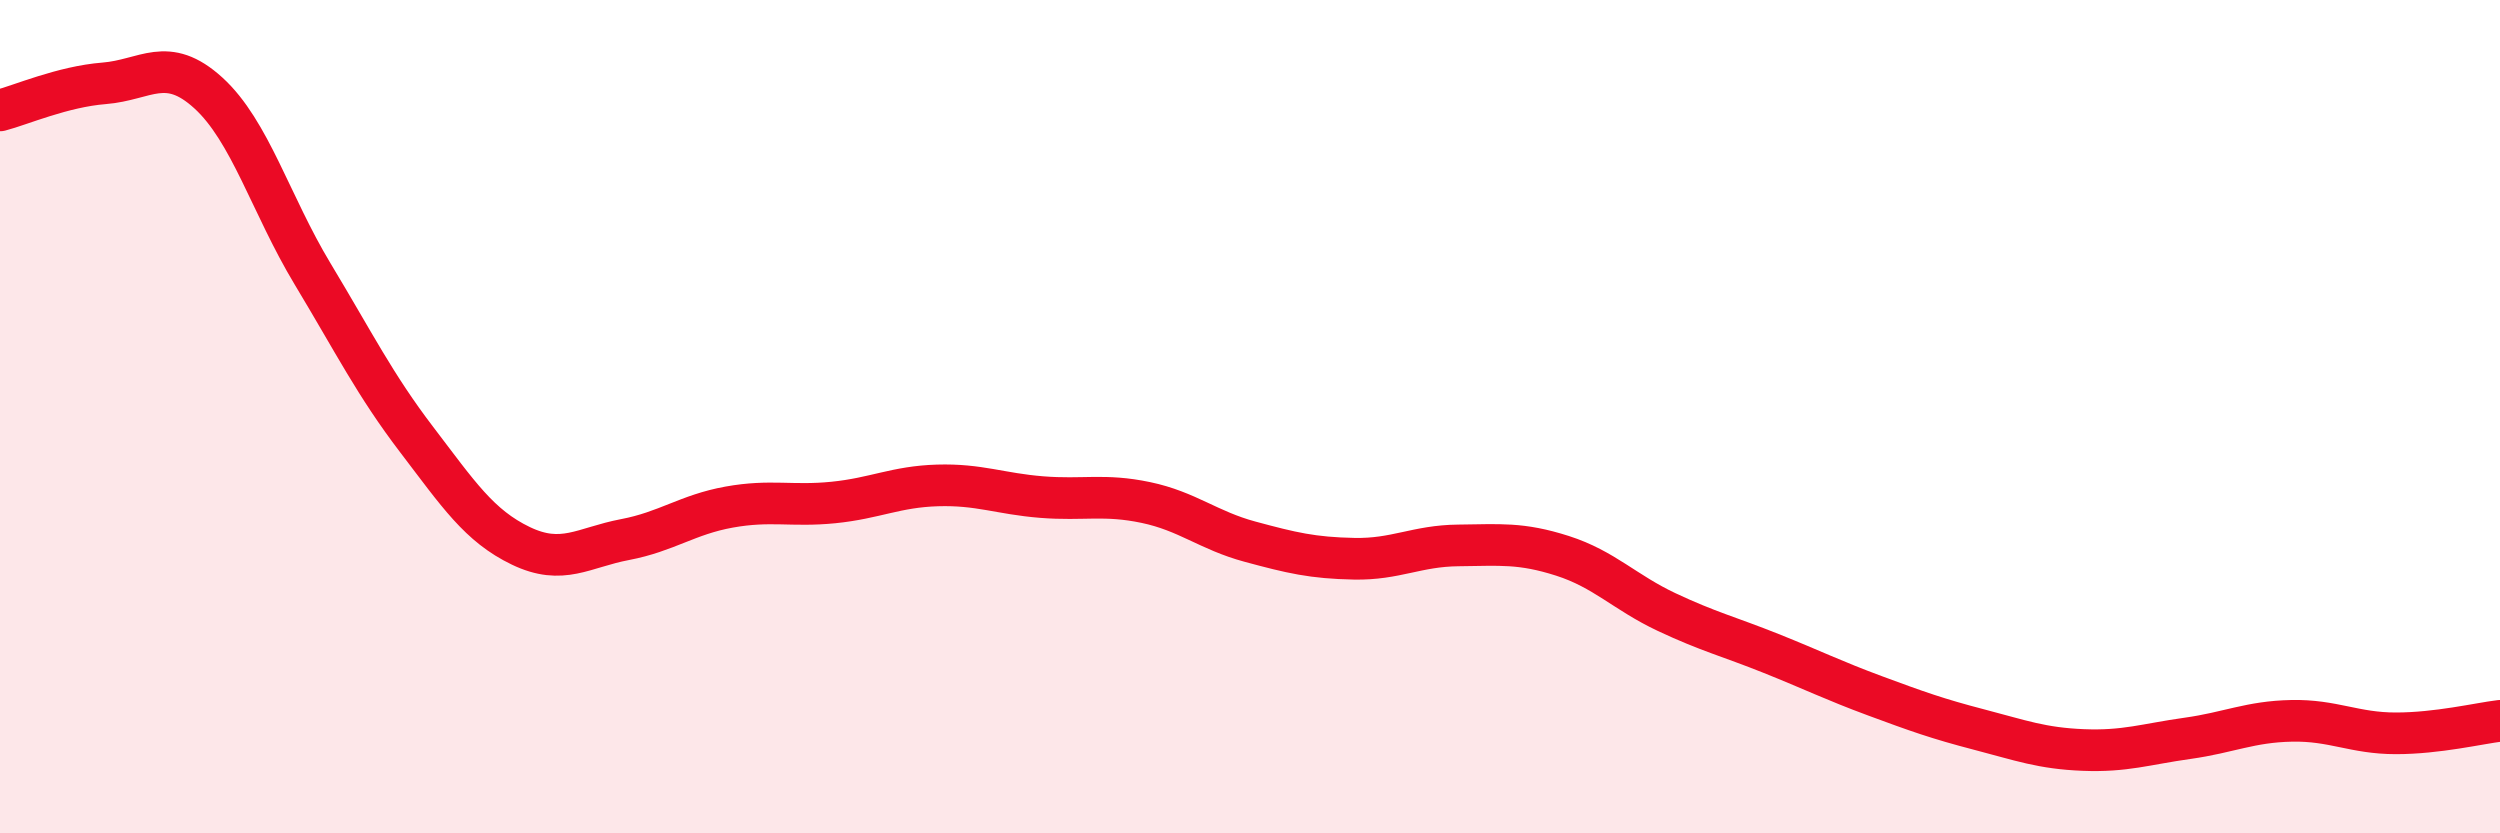 
    <svg width="60" height="20" viewBox="0 0 60 20" xmlns="http://www.w3.org/2000/svg">
      <path
        d="M 0,2.65 C 0.5,2.52 1.5,2.08 2.5,2 C 3.5,1.92 4,1.32 5,2.23 C 6,3.14 6.5,4.91 7.5,6.57 C 8.5,8.23 9,9.24 10,10.55 C 11,11.86 11.5,12.62 12.5,13.1 C 13.5,13.58 14,13.14 15,12.95 C 16,12.76 16.5,12.35 17.5,12.17 C 18.5,11.99 19,12.16 20,12.06 C 21,11.96 21.5,11.68 22.5,11.65 C 23.5,11.62 24,11.85 25,11.93 C 26,12.01 26.5,11.85 27.5,12.06 C 28.5,12.27 29,12.73 30,13 C 31,13.27 31.5,13.39 32.5,13.41 C 33.5,13.43 34,13.1 35,13.09 C 36,13.08 36.5,13.02 37.5,13.34 C 38.5,13.66 39,14.22 40,14.69 C 41,15.16 41.5,15.28 42.5,15.68 C 43.5,16.08 44,16.33 45,16.7 C 46,17.07 46.5,17.25 47.5,17.51 C 48.5,17.77 49,17.96 50,18 C 51,18.04 51.5,17.86 52.5,17.72 C 53.5,17.58 54,17.32 55,17.3 C 56,17.28 56.5,17.6 57.5,17.6 C 58.5,17.6 59.5,17.36 60,17.3L60 20L0 20Z"
        fill="#EB0A25"
        opacity="0.1"
        stroke-linecap="round"
        stroke-linejoin="round"
      />
      <path
        d="M 0,2.65 C 0.5,2.52 1.5,2.08 2.5,2 C 3.5,1.92 4,1.32 5,2.23 C 6,3.14 6.5,4.91 7.5,6.57 C 8.5,8.23 9,9.24 10,10.55 C 11,11.86 11.5,12.62 12.5,13.1 C 13.5,13.58 14,13.14 15,12.95 C 16,12.76 16.5,12.35 17.5,12.17 C 18.5,11.99 19,12.16 20,12.06 C 21,11.96 21.5,11.68 22.5,11.65 C 23.5,11.62 24,11.85 25,11.93 C 26,12.01 26.5,11.85 27.5,12.06 C 28.5,12.27 29,12.73 30,13 C 31,13.27 31.5,13.39 32.5,13.41 C 33.5,13.43 34,13.1 35,13.09 C 36,13.08 36.5,13.02 37.5,13.34 C 38.5,13.66 39,14.22 40,14.69 C 41,15.16 41.5,15.28 42.5,15.68 C 43.5,16.08 44,16.33 45,16.7 C 46,17.07 46.5,17.25 47.5,17.51 C 48.5,17.77 49,17.96 50,18 C 51,18.04 51.5,17.86 52.5,17.72 C 53.5,17.58 54,17.32 55,17.3 C 56,17.28 56.5,17.6 57.5,17.6 C 58.5,17.6 59.5,17.36 60,17.3"
        stroke="#EB0A25"
        stroke-width="1"
        fill="none"
        stroke-linecap="round"
        stroke-linejoin="round"
      />
    </svg>
  